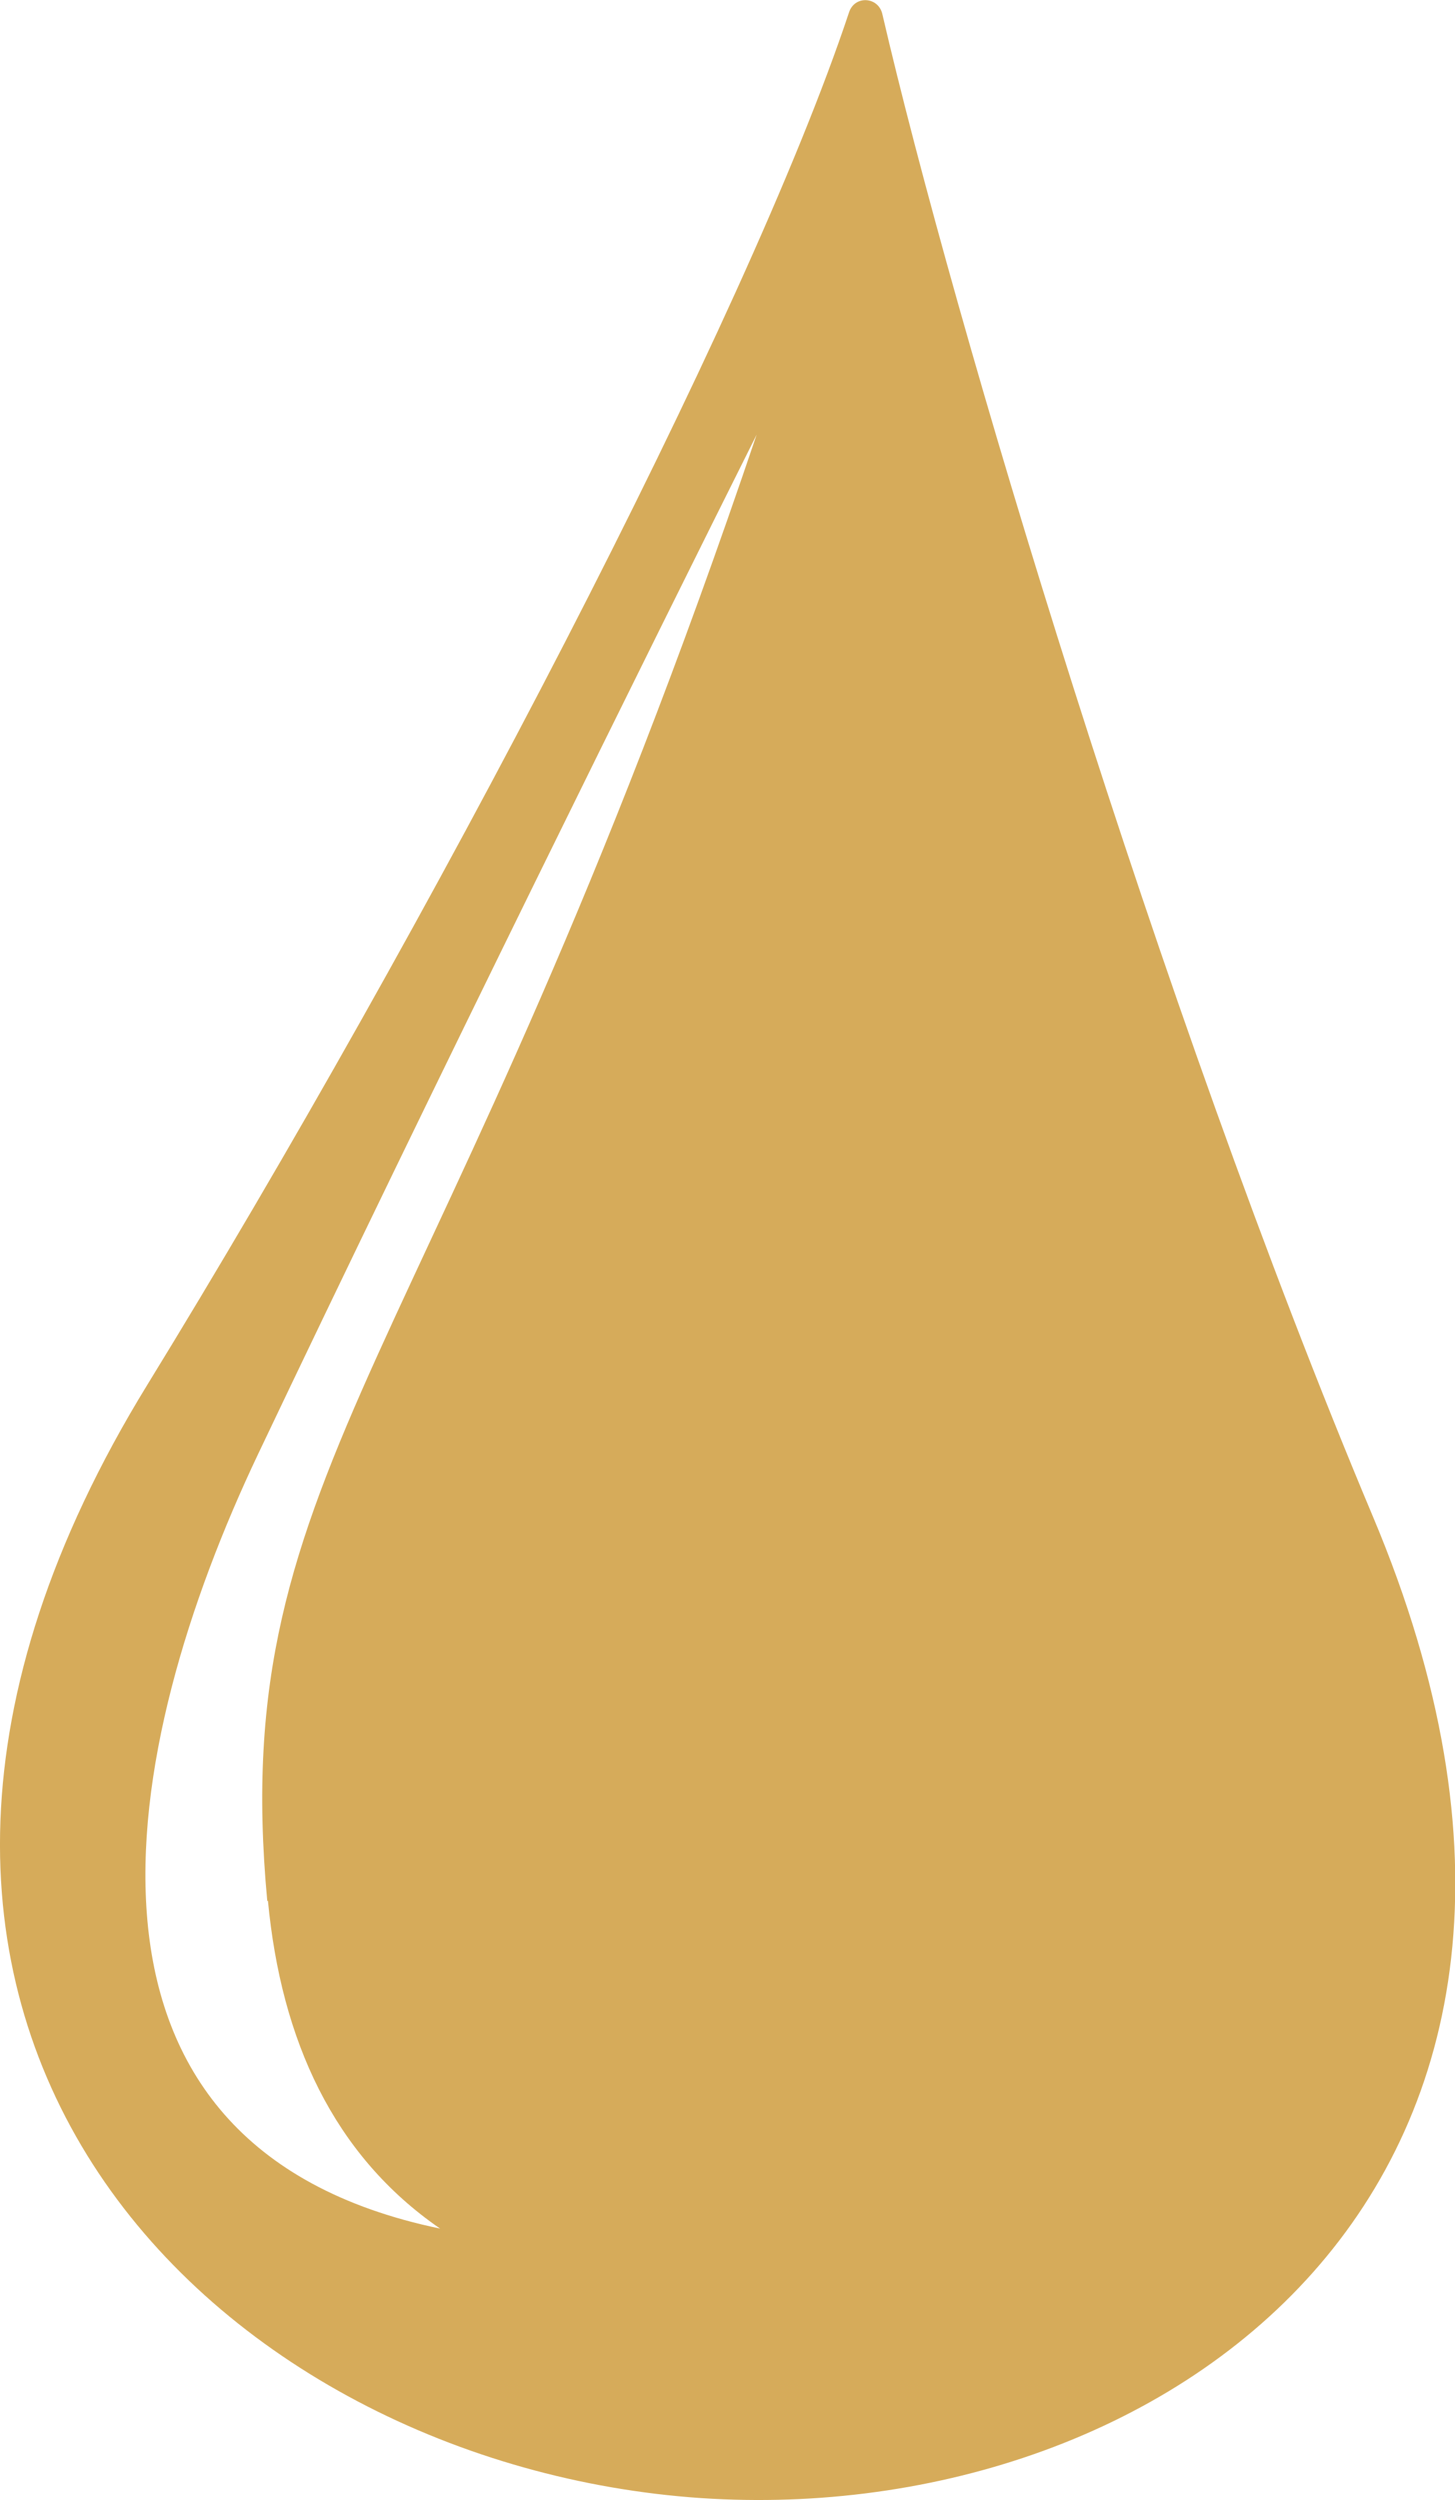 <?xml version="1.0" encoding="UTF-8"?> <svg xmlns="http://www.w3.org/2000/svg" id="Layer_2" data-name="Layer 2" viewBox="0 0 20.96 36.01"><defs><style> .cls-1 { fill: #d6ab5a; fill-rule: evenodd; stroke-width: 0px; } </style></defs><g id="Layer_1-2" data-name="Layer 1"><path class="cls-1" d="M3.86,27.38c.19,2,.94,3.66,2.48,4.72h0c-5.73-1.19-4.64-6.91-2.62-11.16,2.51-5.28,5.71-11.74,7.18-14.68-4.57,13.52-7.64,14.79-7.05,21.12ZM12.71.2c-.06-.25-.4-.27-.48-.02-1.46,4.39-6.07,13.19-10.11,19.77-5.6,9.12.9,15.46,7.82,16.02,6.75.54,13.9-4.47,9.84-14.12C16.68,14.48,13.72,4.56,12.71.2Z"></path></g></svg> 